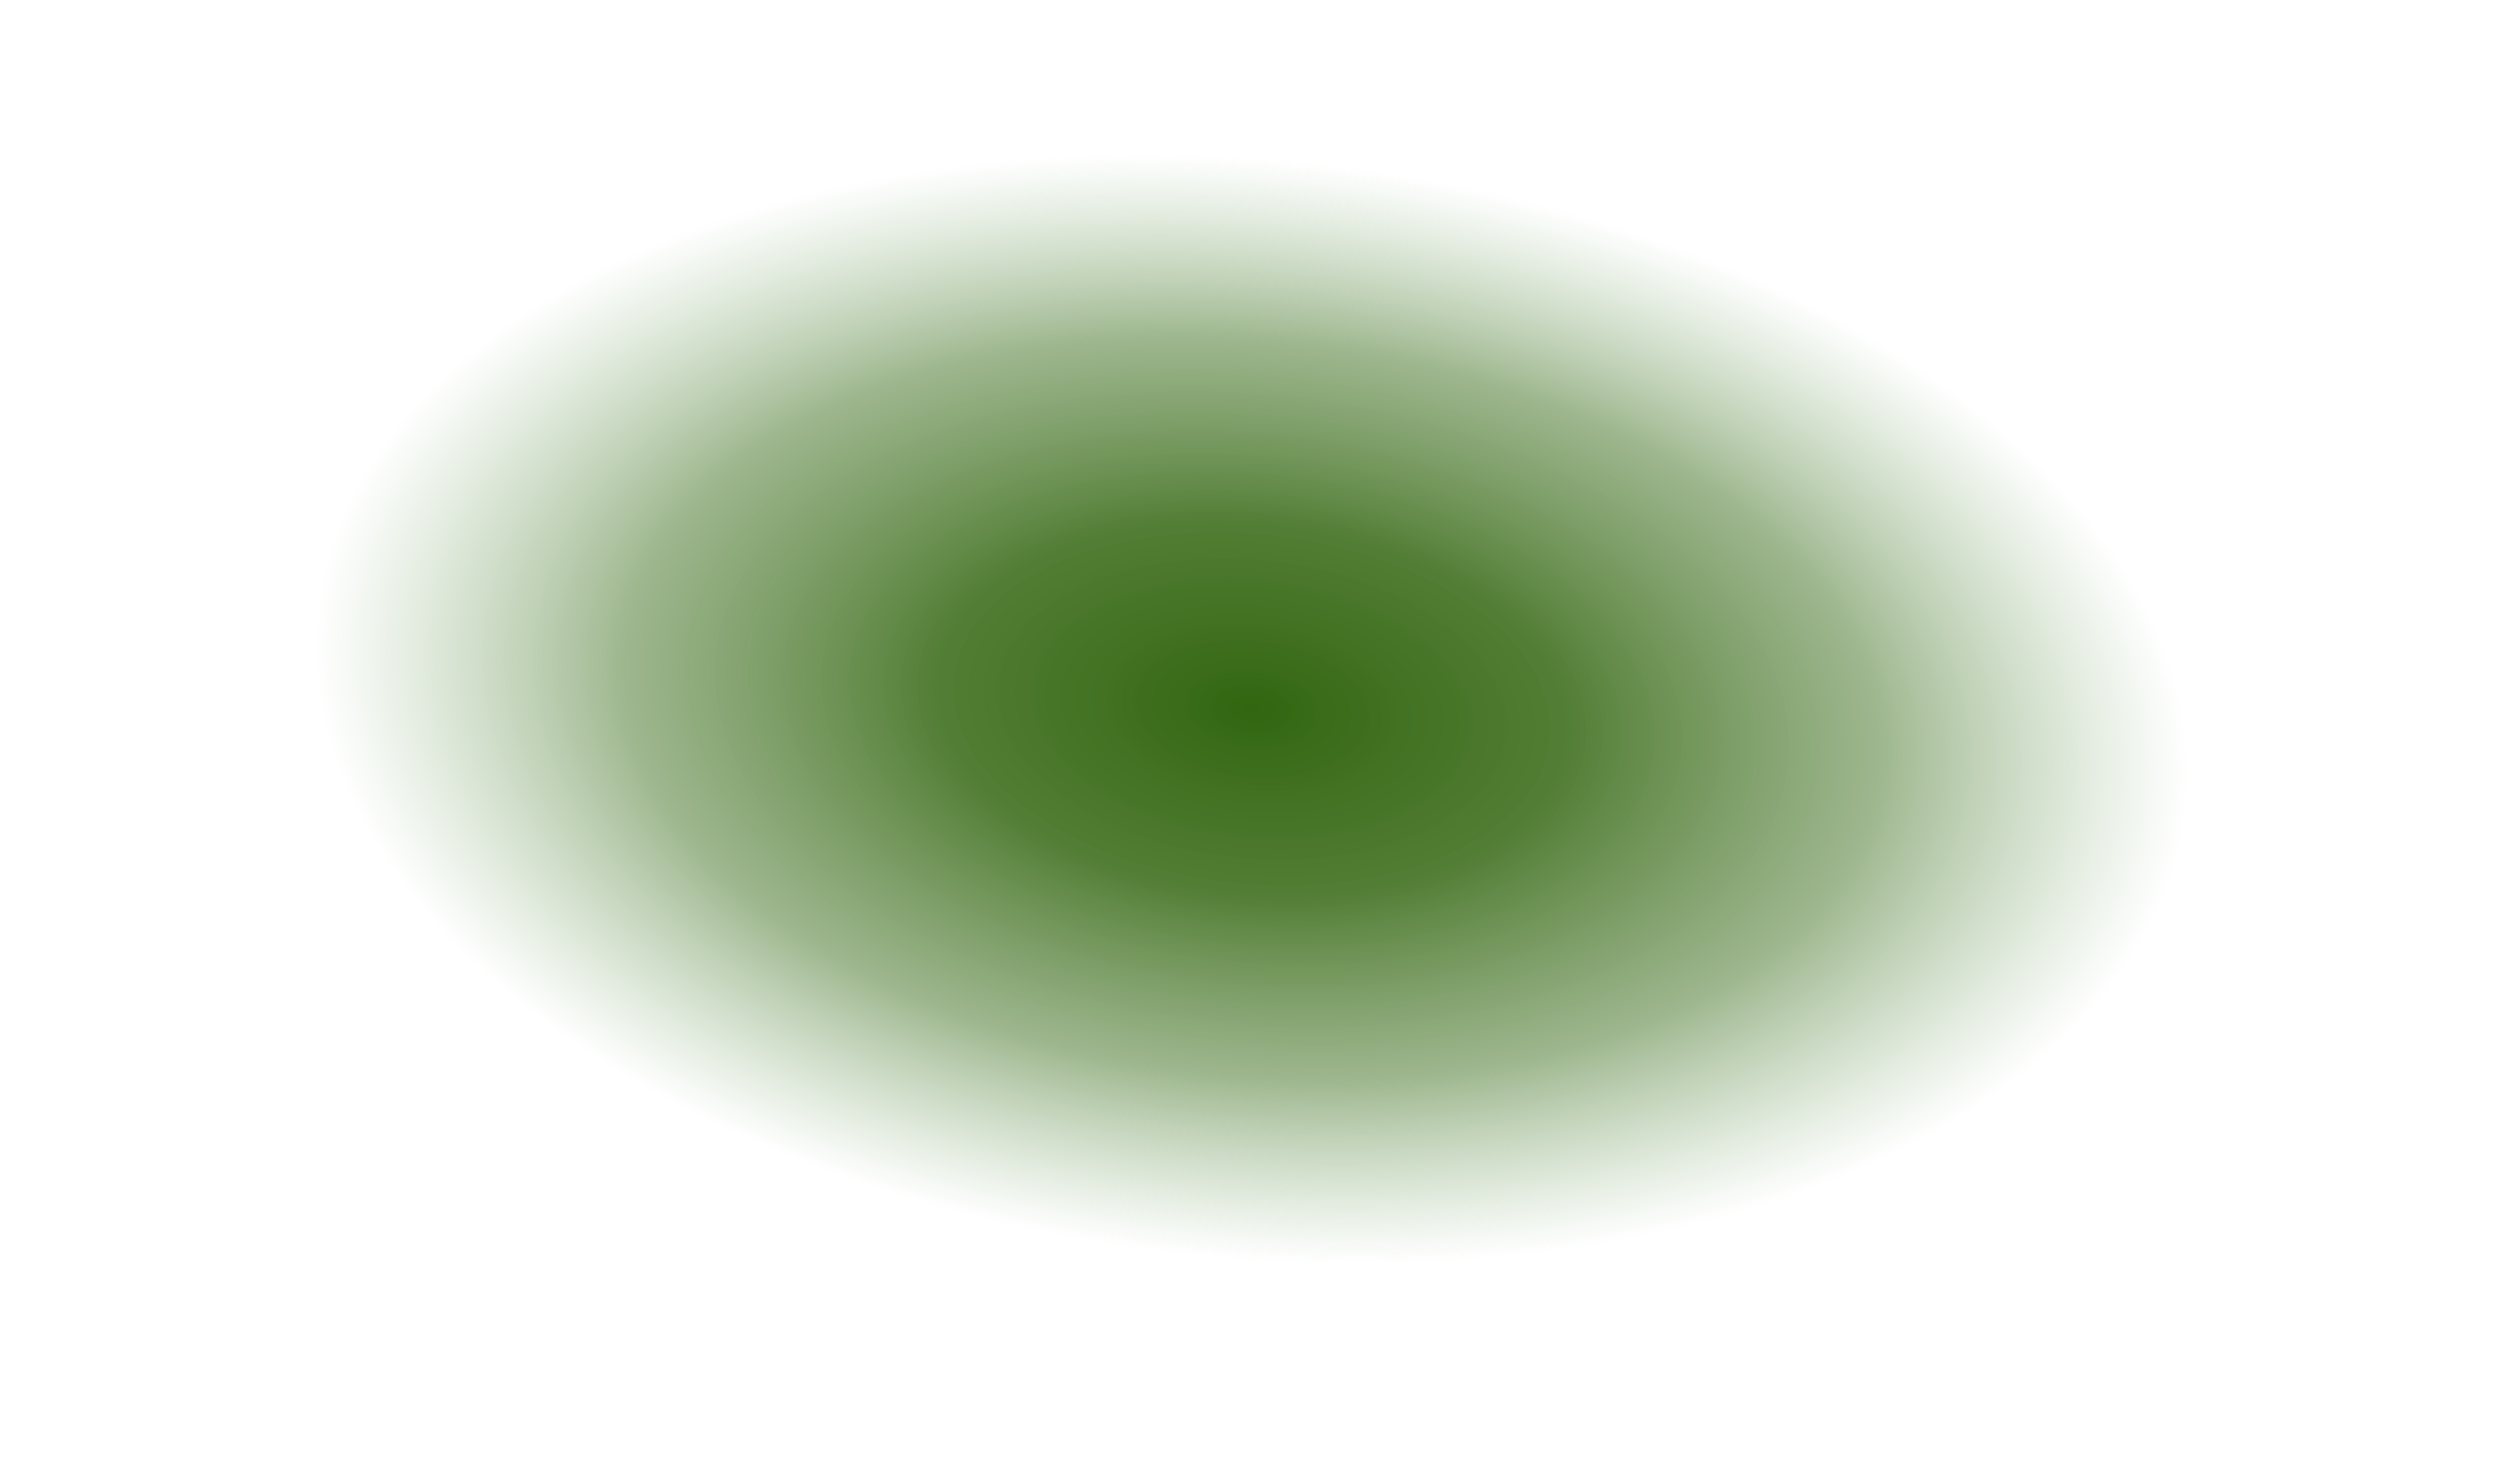 <?xml version="1.0" encoding="UTF-8"?> <svg xmlns="http://www.w3.org/2000/svg" width="300" height="178" viewBox="0 0 300 178" fill="none"> <g clip-path="url(#clip0_672_1330)"> <path style="mix-blend-mode:multiply" d="M299.375 103.36C304.131 55.108 241.029 9.392 158.432 1.25C75.835 -6.892 5.021 25.622 0.264 73.874C-4.492 122.125 58.61 167.841 141.207 175.983C223.804 184.125 294.618 151.611 299.375 103.36Z" fill="url(#paint0_radial_672_1330)"></path> </g> <defs> <radialGradient id="paint0_radial_672_1330" cx="0" cy="0" r="1" gradientUnits="userSpaceOnUse" gradientTransform="translate(150.224 85.091) rotate(5.63) scale(149.995 87.621)"> <stop stop-color="#326610"></stop> <stop offset="0.25" stop-color="#437223" stop-opacity="0.92"></stop> <stop offset="0.5" stop-color="#71955A" stop-opacity="0.69"></stop> <stop offset="0.75" stop-color="#8CB380" stop-opacity="0"></stop> <stop offset="1" stop-color="#BAE7AB" stop-opacity="0"></stop> </radialGradient> <clipPath id="clip0_672_1330"> <rect width="299.61" height="177.23" fill="white"></rect> </clipPath> </defs> </svg> 